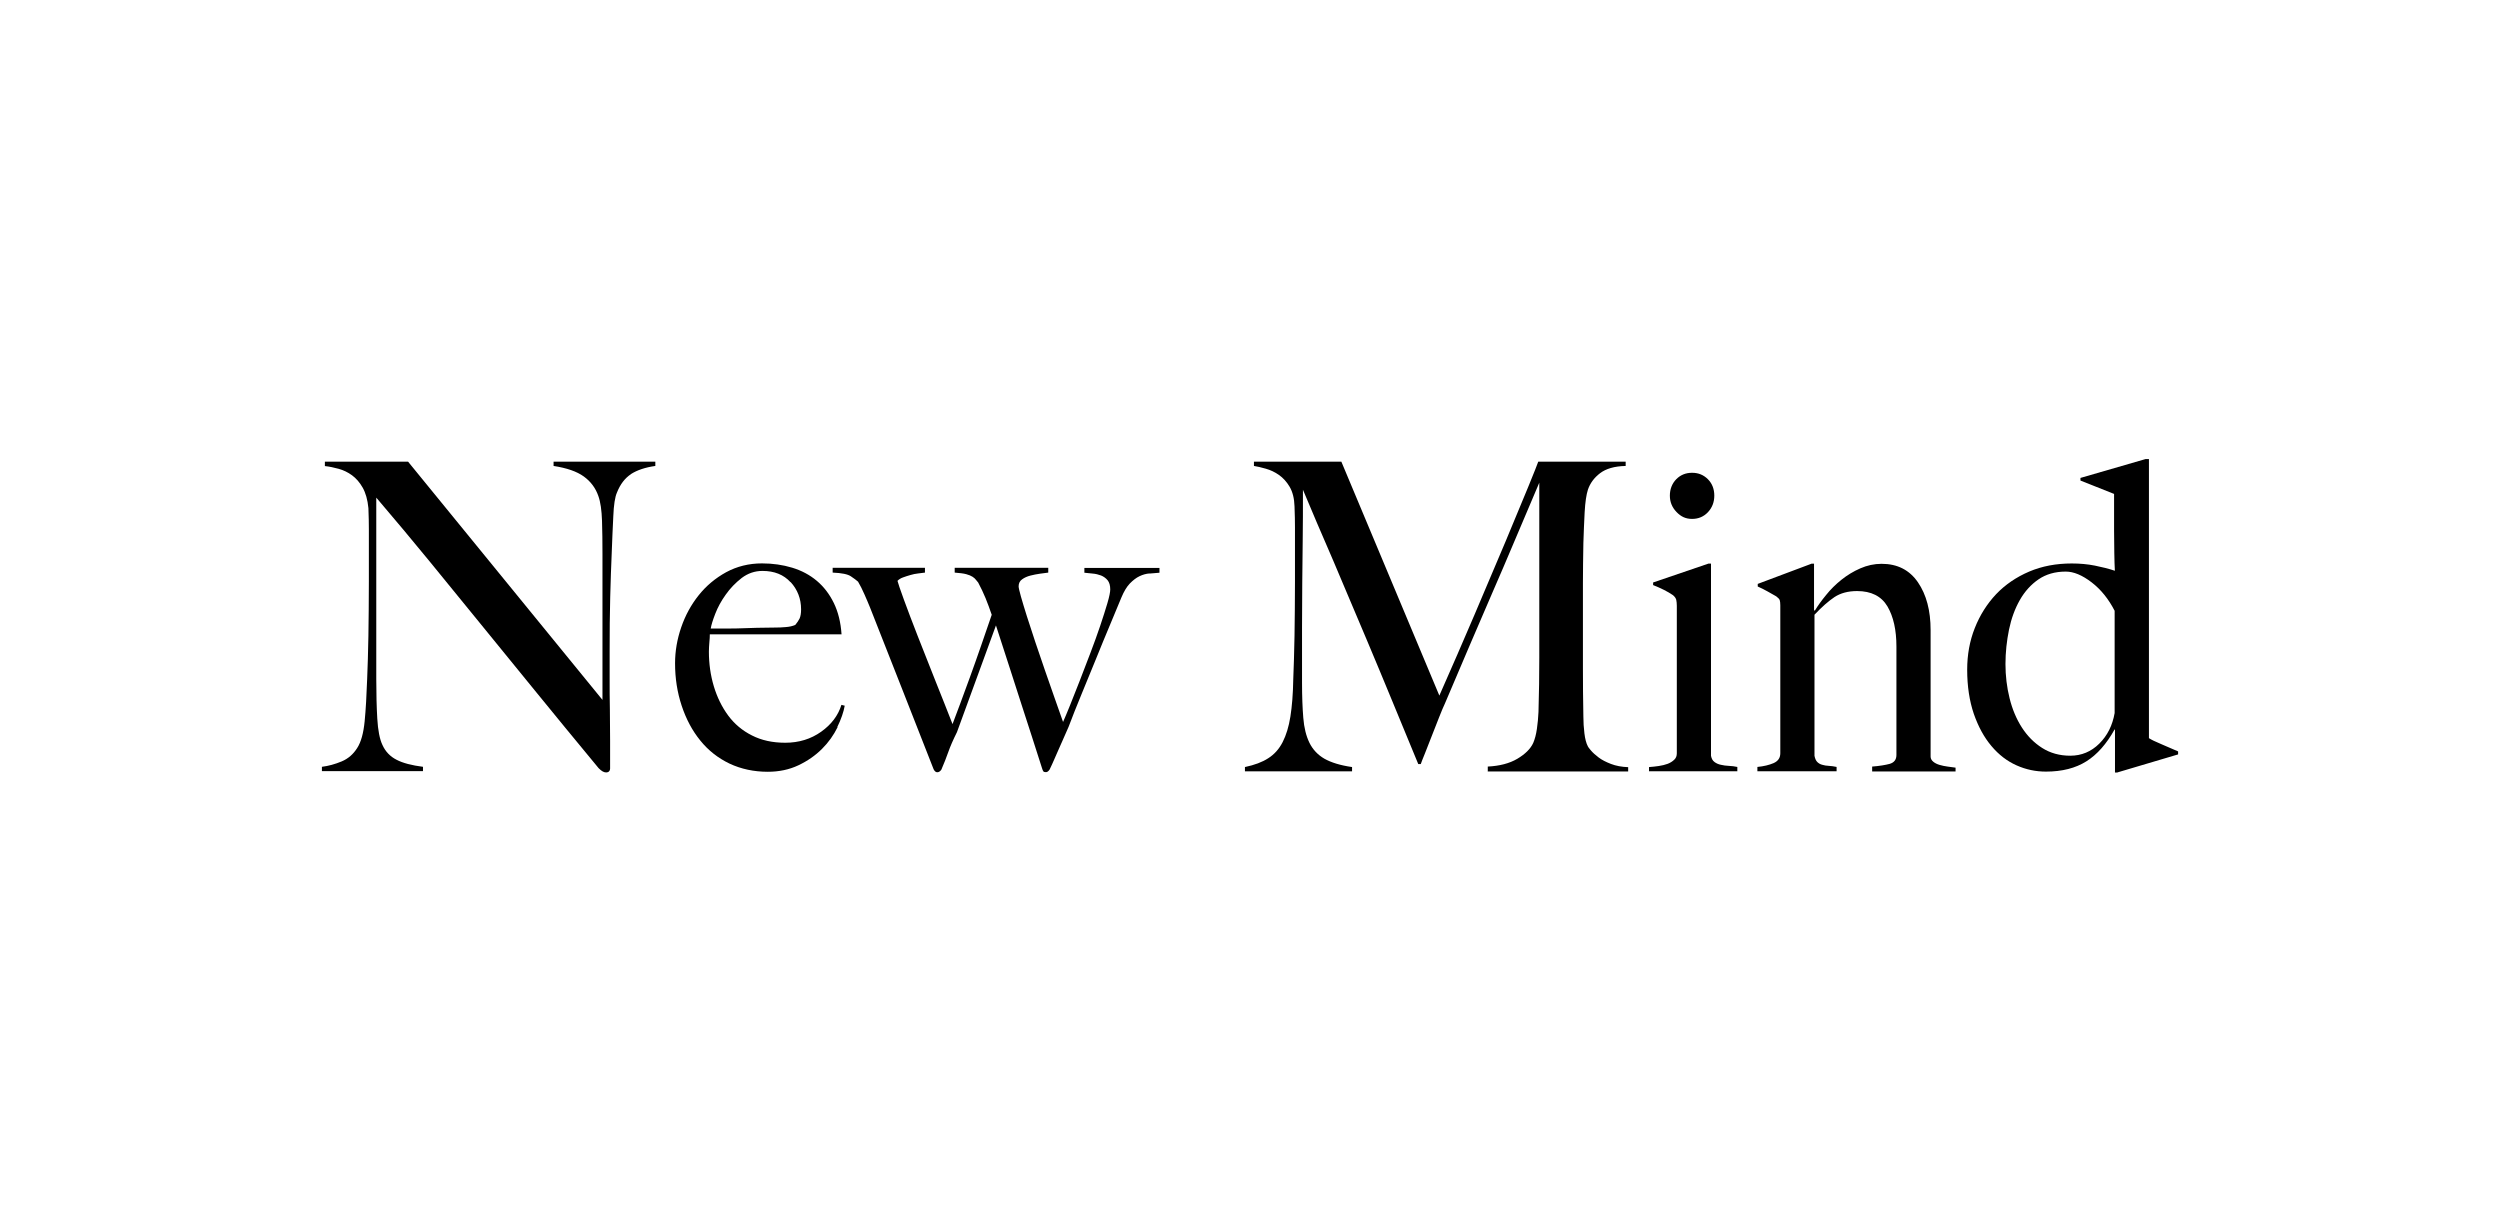 <svg width="165" height="81" viewBox="0 0 165 81" fill="none" xmlns="http://www.w3.org/2000/svg">
<path d="M41.651 31.289C41.244 31.557 40.936 31.959 40.718 32.511C40.59 32.795 40.507 33.324 40.477 34.089C40.44 34.853 40.402 35.673 40.372 36.541C40.334 37.353 40.304 38.315 40.274 39.419C40.244 40.523 40.236 41.714 40.236 42.984V44.797C40.236 45.46 40.236 46.138 40.252 46.824C40.259 47.518 40.267 48.204 40.267 48.882V50.728C40.267 50.806 40.244 50.862 40.199 50.909C40.154 50.956 40.086 50.98 39.996 50.98C39.853 50.98 39.688 50.885 39.507 50.696C37.973 48.843 36.574 47.139 35.31 45.586C34.047 44.032 32.843 42.55 31.693 41.146C30.549 39.735 29.421 38.363 28.323 37.014C27.225 35.673 26.059 34.278 24.834 32.843V44.821C24.834 45.783 24.856 46.658 24.901 47.431C24.946 48.204 25.059 48.788 25.24 49.166C25.435 49.6 25.751 49.931 26.172 50.144C26.593 50.365 27.18 50.515 27.917 50.609V50.893H21.246V50.609C21.682 50.554 22.111 50.436 22.547 50.255C22.983 50.073 23.322 49.773 23.578 49.363C23.833 48.969 23.991 48.378 24.067 47.605C24.142 46.832 24.194 45.901 24.232 44.821C24.27 44.009 24.292 43.047 24.315 41.943C24.33 40.839 24.345 39.648 24.345 38.378V34.924C24.345 34.546 24.337 34.081 24.315 33.536C24.262 32.984 24.134 32.535 23.939 32.188C23.743 31.841 23.502 31.565 23.232 31.368C22.961 31.171 22.668 31.029 22.352 30.942C22.036 30.855 21.735 30.792 21.442 30.761V30.469H26.932L39.763 46.193V36.541C39.763 35.784 39.755 35.058 39.733 34.372C39.71 33.686 39.635 33.134 39.492 32.74C39.311 32.212 38.988 31.778 38.529 31.447C38.071 31.116 37.409 30.887 36.536 30.753V30.469H43.252V30.753C42.583 30.847 42.049 31.029 41.643 31.289H41.651Z" fill="black"/>
<path d="M55.279 47.996C55.023 48.516 54.684 48.997 54.248 49.431C53.812 49.864 53.293 50.227 52.691 50.511C52.09 50.795 51.413 50.937 50.676 50.937C49.758 50.937 48.916 50.756 48.156 50.401C47.397 50.038 46.75 49.533 46.223 48.879C45.689 48.224 45.283 47.459 44.99 46.576C44.697 45.693 44.554 44.762 44.554 43.777C44.554 42.98 44.689 42.192 44.96 41.403C45.231 40.614 45.614 39.913 46.111 39.29C46.607 38.667 47.209 38.162 47.923 37.768C48.638 37.381 49.427 37.184 50.292 37.184C50.999 37.184 51.661 37.279 52.285 37.468C52.91 37.657 53.451 37.949 53.91 38.335C54.369 38.722 54.745 39.211 55.03 39.794C55.316 40.378 55.489 41.072 55.542 41.868H46.848C46.848 42.018 46.84 42.192 46.818 42.397C46.803 42.594 46.787 42.799 46.787 43.004C46.787 43.8 46.893 44.557 47.111 45.291C47.329 46.016 47.645 46.663 48.059 47.223C48.472 47.783 48.999 48.224 49.63 48.54C50.262 48.863 50.992 49.021 51.827 49.021C52.729 49.021 53.519 48.776 54.196 48.295C54.873 47.814 55.316 47.223 55.534 46.521L55.752 46.576C55.677 46.994 55.519 47.459 55.264 47.98L55.279 47.996ZM52.18 38.43C51.721 37.925 51.105 37.681 50.322 37.681C49.818 37.681 49.36 37.839 48.953 38.146C48.547 38.462 48.194 38.824 47.901 39.242C47.6 39.66 47.374 40.078 47.209 40.504C47.043 40.93 46.945 41.253 46.908 41.482H48.021C48.344 41.482 48.668 41.482 48.984 41.466C49.299 41.45 49.63 41.45 49.969 41.435C50.315 41.427 50.691 41.419 51.105 41.419C51.375 41.419 51.631 41.411 51.864 41.387C52.097 41.371 52.308 41.324 52.488 41.245C52.616 41.096 52.706 40.953 52.774 40.819C52.834 40.685 52.872 40.488 52.872 40.22C52.872 39.518 52.639 38.919 52.18 38.414V38.43Z" fill="black"/>
<path d="M75.871 37.847C75.645 37.863 75.427 37.926 75.209 38.029C74.991 38.131 74.78 38.297 74.57 38.51C74.359 38.73 74.179 39.038 74.013 39.432C73.795 39.961 73.539 40.584 73.239 41.293C72.938 42.003 72.637 42.744 72.321 43.525C72.005 44.298 71.689 45.071 71.373 45.836C71.058 46.601 70.772 47.318 70.523 47.981C70.358 48.343 70.223 48.651 70.117 48.903C70.012 49.156 69.907 49.384 69.817 49.581C69.726 49.779 69.644 49.976 69.561 50.165C69.478 50.354 69.388 50.559 69.275 50.788C69.2 50.898 69.125 50.962 69.034 50.962C68.944 50.962 68.884 50.946 68.861 50.906C68.839 50.867 68.809 50.819 68.794 50.764C68.561 50.023 68.335 49.321 68.117 48.651C67.899 47.981 67.673 47.287 67.44 46.561C67.207 45.844 66.951 45.055 66.68 44.203C66.409 43.352 66.094 42.374 65.733 41.278L63.16 48.32C62.905 48.832 62.717 49.266 62.589 49.629C62.461 49.992 62.311 50.378 62.13 50.796C62.055 50.906 61.965 50.969 61.859 50.969C61.769 50.969 61.686 50.906 61.619 50.772C60.912 48.974 60.227 47.224 59.558 45.52C58.889 43.817 58.174 42.011 57.422 40.095C57.317 39.827 57.189 39.543 57.053 39.227C56.918 38.912 56.775 38.636 56.632 38.391C56.527 38.297 56.369 38.178 56.158 38.037C55.948 37.895 55.549 37.816 54.955 37.792V37.477H61.047V37.792C60.919 37.808 60.769 37.831 60.603 37.847C60.43 37.863 60.257 37.903 60.092 37.95C59.919 37.997 59.761 38.052 59.603 38.108C59.445 38.163 59.325 38.242 59.234 38.336C59.272 38.486 59.407 38.896 59.656 39.574C59.904 40.252 60.205 41.049 60.566 41.972C60.927 42.894 61.318 43.88 61.731 44.921C62.145 45.962 62.529 46.916 62.867 47.791C63.01 47.413 63.183 46.956 63.379 46.427C63.574 45.899 63.792 45.307 64.025 44.669C64.258 44.022 64.499 43.352 64.74 42.65C64.981 41.948 65.221 41.262 65.454 40.576C65.326 40.197 65.191 39.835 65.048 39.48C64.905 39.133 64.74 38.786 64.559 38.447C64.507 38.391 64.454 38.328 64.409 38.265C64.364 38.202 64.289 38.131 64.191 38.068C64.093 38.005 63.95 37.942 63.77 37.895C63.589 37.847 63.333 37.816 63.01 37.792V37.477H69.185V37.792C69.042 37.808 68.861 37.831 68.643 37.863C68.425 37.895 68.215 37.934 68.004 37.989C67.793 38.044 67.613 38.123 67.462 38.234C67.312 38.336 67.229 38.494 67.229 38.699C67.229 38.794 67.282 39.014 67.38 39.369C67.478 39.724 67.613 40.15 67.771 40.663C67.936 41.175 68.117 41.743 68.327 42.366C68.538 42.989 68.749 43.612 68.967 44.243C69.185 44.874 69.395 45.481 69.606 46.072C69.817 46.672 69.997 47.192 70.162 47.649C70.268 47.405 70.426 47.042 70.621 46.553C70.817 46.072 71.027 45.528 71.26 44.937C71.486 44.337 71.719 43.722 71.968 43.091C72.208 42.461 72.426 41.861 72.614 41.301C72.802 40.741 72.96 40.245 73.088 39.811C73.216 39.377 73.276 39.07 73.276 38.904C73.276 38.636 73.216 38.439 73.103 38.297C72.983 38.155 72.84 38.052 72.667 37.981C72.494 37.918 72.314 37.871 72.11 37.855C71.915 37.839 71.734 37.816 71.569 37.8V37.485H76.525V37.8C76.307 37.816 76.089 37.839 75.863 37.855L75.871 37.847Z" fill="black"/>
<path d="M98.193 50.909V50.593C98.968 50.554 99.622 50.388 100.141 50.081C100.66 49.773 101.014 49.426 101.194 49.032C101.299 48.788 101.382 48.48 101.435 48.109C101.487 47.739 101.525 47.368 101.54 46.99C101.578 45.744 101.593 44.545 101.593 43.409V31.857C100.999 33.26 100.449 34.546 99.953 35.721C99.457 36.896 98.968 38.039 98.479 39.159C97.99 40.279 97.501 41.414 97.005 42.581C96.508 43.748 95.96 45.026 95.365 46.43C95.275 46.619 95.147 46.919 94.989 47.321C94.831 47.723 94.666 48.141 94.5 48.567C94.335 48.993 94.184 49.379 94.042 49.734C93.899 50.081 93.808 50.317 93.771 50.428H93.605C93.026 49.024 92.455 47.636 91.883 46.256C91.311 44.876 90.763 43.544 90.221 42.266C89.68 40.989 89.176 39.79 88.702 38.678C88.235 37.558 87.807 36.565 87.431 35.697C87.055 34.83 86.739 34.096 86.498 33.513C86.257 32.929 86.084 32.527 85.994 32.322C85.994 33.568 85.994 34.672 85.979 35.626C85.972 36.58 85.964 37.527 85.949 38.465C85.942 39.403 85.934 40.389 85.934 41.43V45.065C85.934 45.956 85.964 46.729 86.017 47.376C86.069 48.031 86.205 48.575 86.423 49.024C86.641 49.466 86.972 49.821 87.408 50.073C87.852 50.325 88.461 50.515 89.236 50.625V50.909H82.166V50.625C82.798 50.491 83.309 50.302 83.708 50.041C84.106 49.789 84.422 49.434 84.656 48.977C84.889 48.519 85.062 47.959 85.167 47.289C85.272 46.619 85.34 45.799 85.355 44.837C85.392 44.025 85.415 43.062 85.438 41.958C85.453 40.854 85.468 39.664 85.468 38.394V34.806C85.468 34.427 85.46 33.962 85.438 33.418C85.423 32.89 85.31 32.456 85.114 32.125C84.919 31.794 84.678 31.533 84.407 31.344C84.136 31.155 83.851 31.021 83.542 30.934C83.234 30.847 82.971 30.784 82.76 30.753V30.469H88.529L94.997 45.909C95.794 44.111 96.569 42.321 97.328 40.547C98.088 38.765 98.765 37.156 99.374 35.721C99.976 34.285 100.472 33.087 100.863 32.133C101.254 31.178 101.472 30.627 101.525 30.469H107.294V30.753C106.557 30.768 105.992 30.934 105.601 31.234C105.21 31.533 104.947 31.896 104.804 32.314C104.699 32.637 104.624 33.134 104.586 33.82C104.548 34.498 104.526 35.177 104.503 35.839C104.488 36.746 104.473 37.629 104.473 38.481V44.127C104.473 45.129 104.481 46.193 104.503 47.305C104.503 47.668 104.526 48.031 104.571 48.401C104.616 48.772 104.691 49.056 104.804 49.269C104.819 49.308 104.887 49.395 105.007 49.537C105.128 49.679 105.293 49.828 105.511 49.994C105.729 50.16 106 50.294 106.323 50.42C106.647 50.546 107.03 50.617 107.459 50.633V50.917H98.171L98.193 50.909Z" fill="black"/>
<path d="M108.835 50.91V50.627C109.053 50.611 109.271 50.587 109.482 50.556C109.692 50.524 109.895 50.477 110.061 50.414C110.234 50.351 110.377 50.256 110.497 50.145C110.617 50.035 110.67 49.893 110.67 49.72V39.981C110.67 39.831 110.655 39.697 110.632 39.586C110.602 39.476 110.527 39.366 110.399 39.271C110.234 39.161 110.046 39.042 109.82 38.932C109.595 38.822 109.354 38.711 109.106 38.616V38.443L112.761 37.197H112.926V49.885C112.964 50.075 113.039 50.209 113.16 50.295C113.28 50.382 113.415 50.445 113.581 50.477C113.746 50.516 113.919 50.54 114.107 50.548C114.295 50.556 114.483 50.579 114.664 50.619V50.903H108.842L108.835 50.91ZM112.723 33.806C112.445 34.098 112.099 34.248 111.678 34.248C111.257 34.248 110.941 34.098 110.648 33.79C110.354 33.483 110.211 33.128 110.211 32.71C110.211 32.292 110.354 31.913 110.632 31.63C110.911 31.346 111.257 31.204 111.678 31.204C112.099 31.204 112.438 31.346 112.723 31.63C113.002 31.913 113.144 32.276 113.144 32.71C113.144 33.144 113.002 33.506 112.723 33.806Z" fill="black"/>
<path d="M123.562 50.91V50.594C124.051 50.555 124.434 50.492 124.728 50.413C125.013 50.326 125.164 50.137 125.164 49.83V42.677C125.164 41.581 124.968 40.698 124.57 40.02C124.171 39.349 123.502 39.01 122.569 39.01C121.975 39.01 121.479 39.144 121.08 39.404C120.681 39.672 120.238 40.059 119.756 40.572V49.885C119.794 50.074 119.854 50.208 119.944 50.295C120.035 50.382 120.14 50.445 120.268 50.476C120.396 50.516 120.538 50.539 120.704 50.547C120.869 50.555 121.035 50.579 121.215 50.618V50.902H115.988V50.618C116.402 50.579 116.763 50.492 117.056 50.366C117.357 50.232 117.5 50.019 117.5 49.711V39.949C117.5 39.799 117.485 39.688 117.462 39.609C117.432 39.531 117.357 39.452 117.229 39.357C117.064 39.262 116.876 39.152 116.658 39.034C116.44 38.908 116.221 38.805 116.011 38.71V38.537L119.561 37.204H119.726V40.272L119.779 40.303C119.974 39.98 120.223 39.633 120.523 39.27C120.817 38.9 121.155 38.569 121.539 38.261C121.915 37.961 122.328 37.709 122.78 37.512C123.231 37.315 123.697 37.212 124.186 37.212C125.232 37.212 126.029 37.622 126.585 38.434C127.142 39.247 127.42 40.295 127.42 41.589V49.932C127.42 50.066 127.48 50.176 127.593 50.271C127.706 50.366 127.849 50.437 128.014 50.484C128.18 50.531 128.353 50.571 128.541 50.594C128.729 50.618 128.909 50.65 129.067 50.665V50.918H123.569L123.562 50.91Z" fill="black"/>
<path d="M139.754 50.989H139.589V48.15H139.559C139.032 49.097 138.415 49.799 137.701 50.248C136.986 50.698 136.099 50.926 135.031 50.926C134.362 50.926 133.715 50.792 133.098 50.516C132.474 50.24 131.917 49.814 131.436 49.239C130.947 48.663 130.564 47.953 130.27 47.109C129.984 46.266 129.834 45.296 129.834 44.2C129.834 43.214 129.999 42.299 130.338 41.447C130.676 40.596 131.143 39.855 131.744 39.216C132.346 38.585 133.076 38.088 133.925 37.725C134.775 37.363 135.715 37.189 136.738 37.189C137.28 37.189 137.791 37.236 138.265 37.331C138.739 37.426 139.183 37.536 139.581 37.67C139.566 37.386 139.551 37 139.544 36.503C139.536 36.014 139.529 35.509 139.529 34.997V32.599L137.31 31.716V31.543L141.612 30.297H141.83V48.718C141.973 48.813 142.244 48.947 142.642 49.112C143.041 49.286 143.409 49.444 143.755 49.593V49.791L139.747 50.981L139.754 50.989ZM139.566 40.312C139.168 39.539 138.664 38.908 138.047 38.435C137.43 37.962 136.866 37.725 136.34 37.725C135.633 37.725 135.038 37.899 134.542 38.238C134.046 38.577 133.632 39.034 133.309 39.602C132.985 40.17 132.745 40.825 132.594 41.558C132.444 42.299 132.361 43.056 132.361 43.829C132.361 44.602 132.451 45.359 132.632 46.084C132.812 46.81 133.083 47.456 133.444 48.016C133.805 48.576 134.249 49.026 134.783 49.365C135.317 49.704 135.933 49.877 136.64 49.877C137.378 49.877 138.017 49.609 138.551 49.081C139.085 48.553 139.423 47.882 139.566 47.062V40.32V40.312Z" fill="black"/>
</svg>
